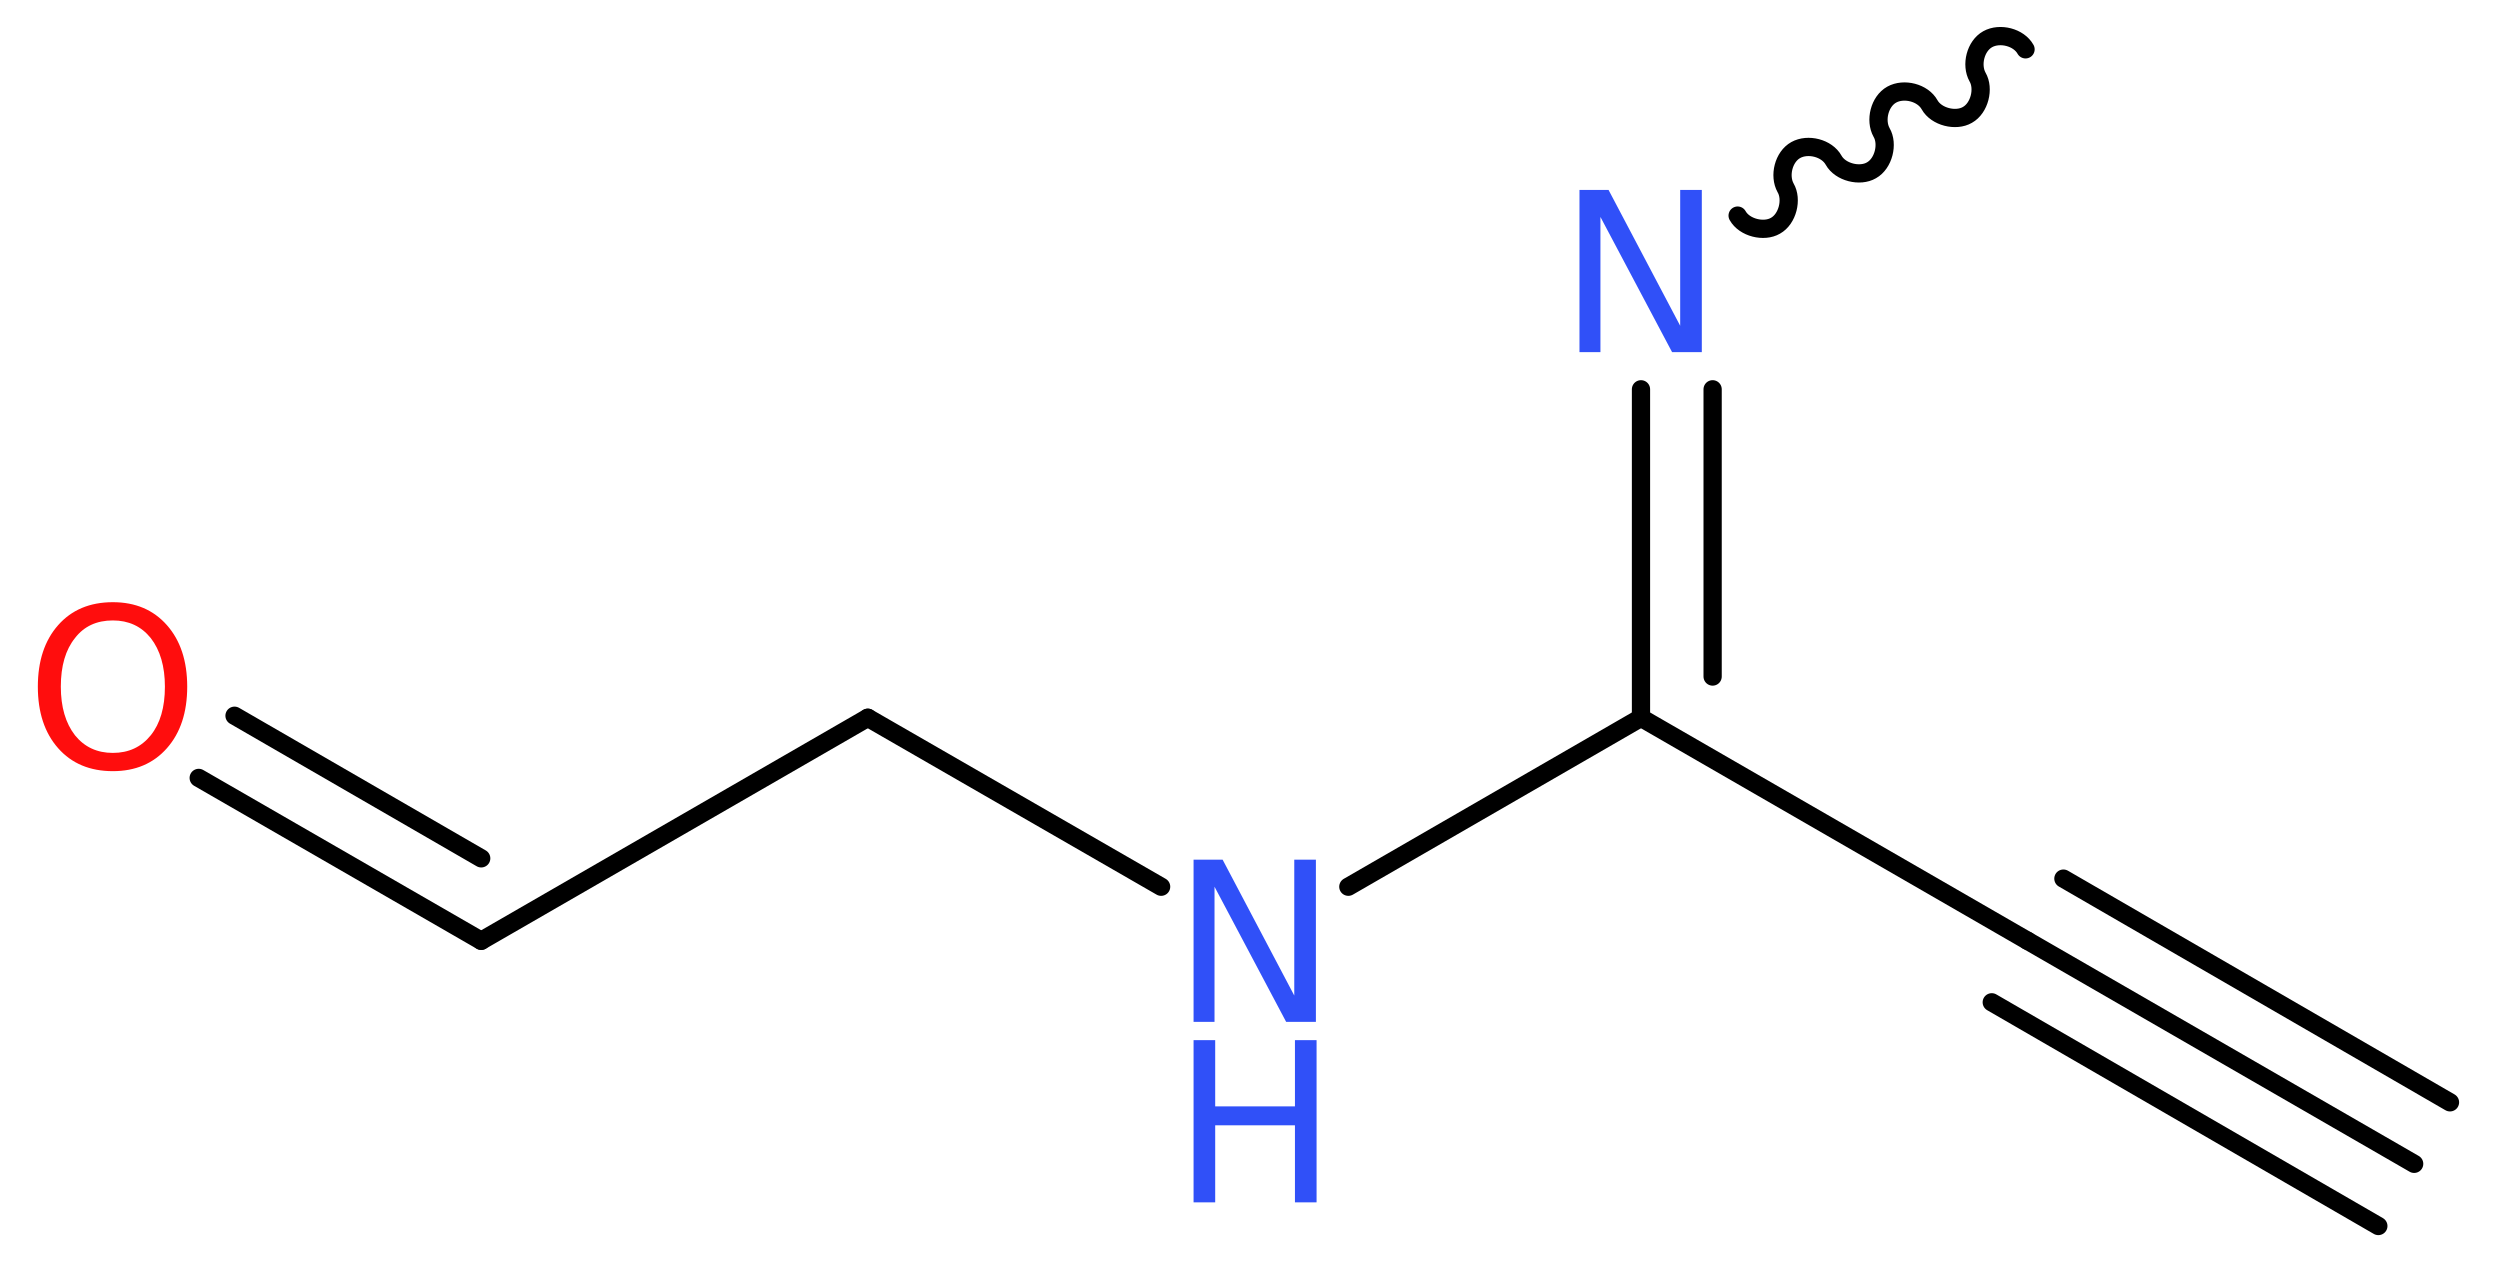 <?xml version='1.0' encoding='UTF-8'?>
<!DOCTYPE svg PUBLIC "-//W3C//DTD SVG 1.1//EN" "http://www.w3.org/Graphics/SVG/1.1/DTD/svg11.dtd">
<svg version='1.2' xmlns='http://www.w3.org/2000/svg' xmlns:xlink='http://www.w3.org/1999/xlink' width='36.99mm' height='18.88mm' viewBox='0 0 36.99 18.88'>
  <desc>Generated by the Chemistry Development Kit (http://github.com/cdk)</desc>
  <g stroke-linecap='round' stroke-linejoin='round' stroke='#000000' stroke-width='.27' fill='#3050F8'>
    <rect x='.0' y='.0' width='37.0' height='19.0' fill='#FFFFFF' stroke='none'/>
    <g id='mol1' class='mol'>
      <g id='mol1bnd1' class='bond'>
        <line x1='35.72' y1='17.22' x2='30.0' y2='13.92'/>
        <line x1='35.19' y1='18.14' x2='29.47' y2='14.83'/>
        <line x1='36.25' y1='16.31' x2='30.53' y2='13.0'/>
      </g>
      <line id='mol1bnd2' class='bond' x1='30.0' y1='13.92' x2='24.28' y2='10.62'/>
      <g id='mol1bnd3' class='bond'>
        <line x1='24.28' y1='5.76' x2='24.28' y2='10.62'/>
        <line x1='25.34' y1='5.76' x2='25.34' y2='10.01'/>
      </g>
      <path id='mol1bnd4' class='bond' d='M25.71 3.19c.1 .18 .39 .25 .56 .15c.18 -.1 .25 -.39 .15 -.56c-.1 -.18 -.03 -.46 .15 -.56c.18 -.1 .46 -.03 .56 .15c.1 .18 .39 .25 .56 .15c.18 -.1 .25 -.39 .15 -.56c-.1 -.18 -.03 -.46 .15 -.56c.18 -.1 .46 -.03 .56 .15c.1 .18 .39 .25 .56 .15c.18 -.1 .25 -.39 .15 -.56c-.1 -.18 -.03 -.46 .15 -.56c.18 -.1 .46 -.03 .56 .15' fill='none' stroke='#000000' stroke-width='.27'/>
      <line id='mol1bnd5' class='bond' x1='24.28' y1='10.62' x2='19.95' y2='13.12'/>
      <line id='mol1bnd6' class='bond' x1='17.18' y1='13.12' x2='12.84' y2='10.62'/>
      <line id='mol1bnd7' class='bond' x1='12.84' y1='10.62' x2='7.12' y2='13.92'/>
      <g id='mol1bnd8' class='bond'>
        <line x1='7.12' y1='13.92' x2='2.94' y2='11.51'/>
        <line x1='7.12' y1='12.7' x2='3.47' y2='10.59'/>
      </g>
      <path id='mol1atm4' class='atom' d='M23.37 2.81h.43l1.06 2.01v-2.01h.32v2.4h-.44l-1.06 -2.0v2.0h-.31v-2.4z' stroke='none'/>
      <g id='mol1atm6' class='atom'>
        <path d='M17.66 12.72h.43l1.06 2.01v-2.01h.32v2.4h-.44l-1.06 -2.0v2.0h-.31v-2.4z' stroke='none'/>
        <path d='M17.66 15.39h.32v.98h1.18v-.98h.32v2.4h-.32v-1.14h-1.18v1.14h-.32v-2.4z' stroke='none'/>
      </g>
      <path id='mol1atm9' class='atom' d='M1.67 9.18q-.36 .0 -.56 .26q-.21 .26 -.21 .72q.0 .45 .21 .72q.21 .26 .56 .26q.35 .0 .56 -.26q.21 -.26 .21 -.72q.0 -.45 -.21 -.72q-.21 -.26 -.56 -.26zM1.67 8.91q.5 .0 .8 .34q.3 .34 .3 .91q.0 .57 -.3 .91q-.3 .34 -.8 .34q-.51 .0 -.81 -.34q-.3 -.34 -.3 -.91q.0 -.57 .3 -.91q.3 -.34 .81 -.34z' stroke='none' fill='#FF0D0D'/>
    </g>
  </g>
</svg>
